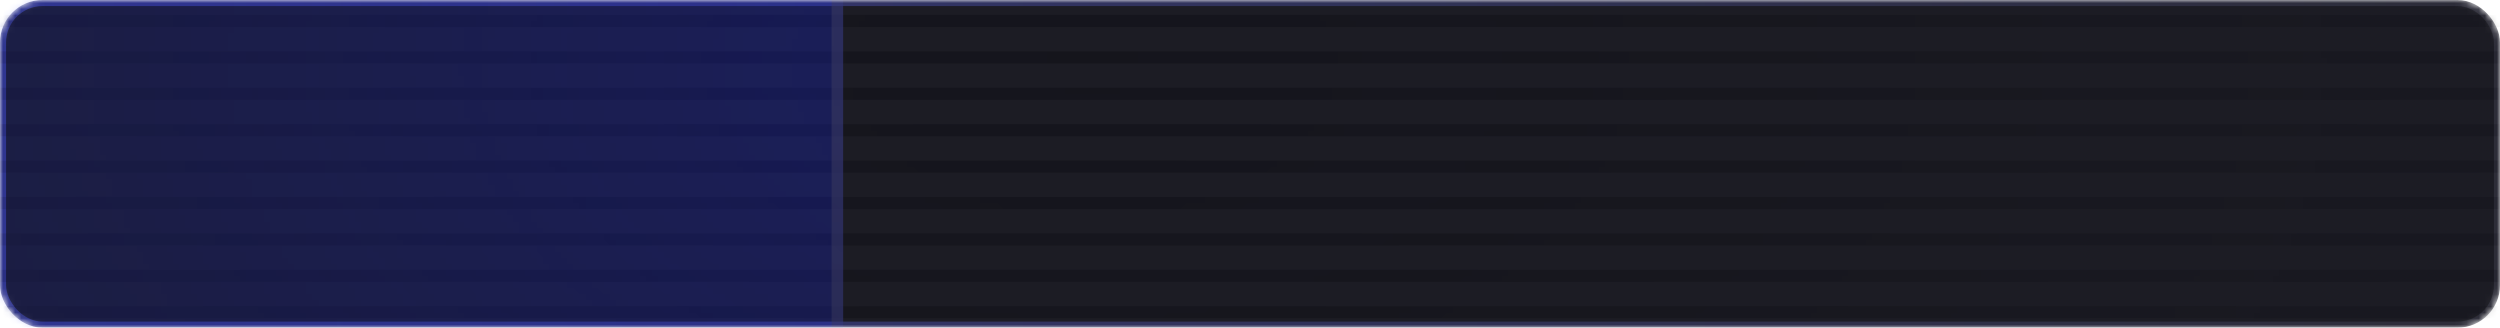 <svg width="412" height="54" viewBox="0 0 412 54" fill="none" xmlns="http://www.w3.org/2000/svg">
<mask id="mask0_6160_28650" style="mask-type:alpha" maskUnits="userSpaceOnUse" x="0" y="0" width="412" height="54">
<rect x="0.5" y="0.5" width="411" height="53" rx="6.5" fill="#1C1C24" stroke="#34387E"/>
</mask>
<g mask="url(#mask0_6160_28650)">
<rect x="0.5" y="0.5" width="411" height="53" rx="6.5" fill="#1C1C24" stroke="url(#paint0_linear_6160_28650)"/>
<mask id="mask1_6160_28650" style="mask-type:alpha" maskUnits="userSpaceOnUse" x="-226" y="-242" width="812" height="506">
<path d="M585.5 11C585.5 80.629 540.209 143.742 466.821 189.474C393.441 235.201 292.036 263.5 180 263.5C67.965 263.5 -33.441 235.201 -106.821 189.474C-180.208 143.742 -225.5 80.629 -225.5 11C-225.5 -58.629 -180.208 -121.742 -106.821 -167.474C-33.441 -213.201 67.965 -241.5 180 -241.5C292.036 -241.5 393.441 -213.201 466.821 -167.474C540.209 -121.742 585.5 -58.629 585.5 11Z" fill="url(#paint1_radial_6160_28650)" stroke="#34387E"/>
</mask>
<g mask="url(#mask1_6160_28650)">
<rect x="-598.703" y="-212.045" width="1237.36" height="472.394" stroke="#34387E"/>
<g opacity="0.3" filter="url(#filter0_f_6160_28650)">
<path d="M-599.203 3.459L495.797 3.459" stroke="#05050A" stroke-width="2"/>
</g>
<g opacity="0.3" filter="url(#filter1_f_6160_28650)">
<path d="M-599.203 9.459L495.797 9.459" stroke="#05050A" stroke-width="2"/>
</g>
<g opacity="0.3" filter="url(#filter2_f_6160_28650)">
<path d="M-599.203 15.459L495.797 15.459" stroke="#05050A" stroke-width="2"/>
</g>
<g opacity="0.3" filter="url(#filter3_f_6160_28650)">
<path d="M-599.203 21.459L495.797 21.459" stroke="#05050A" stroke-width="2"/>
</g>
<g opacity="0.3" filter="url(#filter4_f_6160_28650)">
<path d="M-599.203 27.459L495.797 27.459" stroke="#05050A" stroke-width="2"/>
</g>
<g opacity="0.3" filter="url(#filter5_f_6160_28650)">
<path d="M-599.203 33.459L495.797 33.459" stroke="#05050A" stroke-width="2"/>
</g>
<g opacity="0.3" filter="url(#filter6_f_6160_28650)">
<path d="M-599.203 39.459L495.797 39.459" stroke="#05050A" stroke-width="2"/>
</g>
<g opacity="0.3" filter="url(#filter7_f_6160_28650)">
<path d="M-599.203 45.459L495.797 45.459" stroke="#05050A" stroke-width="2"/>
</g>
<g opacity="0.3" filter="url(#filter8_f_6160_28650)">
<path d="M-599.203 51.459L495.797 51.459" stroke="#05050A" stroke-width="2"/>
</g>
<g style="mix-blend-mode:hard-light" opacity="0.7" filter="url(#filter9_f_6160_28650)">
<rect x="-1" y="-29" width="139" height="129" fill="#1A26FE" fill-opacity="0.38"/>
<rect x="-1" y="-29" width="139" height="129" stroke="#34387E" stroke-width="1.906"/>
</g>
</g>
</g>
<defs>
<filter id="filter0_f_6160_28650" x="-600.203" y="1.459" width="1097" height="4" filterUnits="userSpaceOnUse" color-interpolation-filters="sRGB">
<feFlood flood-opacity="0" result="BackgroundImageFix"/>
<feBlend mode="normal" in="SourceGraphic" in2="BackgroundImageFix" result="shape"/>
<feGaussianBlur stdDeviation="0.5" result="effect1_foregroundBlur_6160_28650"/>
</filter>
<filter id="filter1_f_6160_28650" x="-600.203" y="7.459" width="1097" height="4" filterUnits="userSpaceOnUse" color-interpolation-filters="sRGB">
<feFlood flood-opacity="0" result="BackgroundImageFix"/>
<feBlend mode="normal" in="SourceGraphic" in2="BackgroundImageFix" result="shape"/>
<feGaussianBlur stdDeviation="0.5" result="effect1_foregroundBlur_6160_28650"/>
</filter>
<filter id="filter2_f_6160_28650" x="-600.203" y="13.459" width="1097" height="4" filterUnits="userSpaceOnUse" color-interpolation-filters="sRGB">
<feFlood flood-opacity="0" result="BackgroundImageFix"/>
<feBlend mode="normal" in="SourceGraphic" in2="BackgroundImageFix" result="shape"/>
<feGaussianBlur stdDeviation="0.5" result="effect1_foregroundBlur_6160_28650"/>
</filter>
<filter id="filter3_f_6160_28650" x="-600.203" y="19.459" width="1097" height="4" filterUnits="userSpaceOnUse" color-interpolation-filters="sRGB">
<feFlood flood-opacity="0" result="BackgroundImageFix"/>
<feBlend mode="normal" in="SourceGraphic" in2="BackgroundImageFix" result="shape"/>
<feGaussianBlur stdDeviation="0.5" result="effect1_foregroundBlur_6160_28650"/>
</filter>
<filter id="filter4_f_6160_28650" x="-600.203" y="25.459" width="1097" height="4" filterUnits="userSpaceOnUse" color-interpolation-filters="sRGB">
<feFlood flood-opacity="0" result="BackgroundImageFix"/>
<feBlend mode="normal" in="SourceGraphic" in2="BackgroundImageFix" result="shape"/>
<feGaussianBlur stdDeviation="0.5" result="effect1_foregroundBlur_6160_28650"/>
</filter>
<filter id="filter5_f_6160_28650" x="-600.203" y="31.459" width="1097" height="4" filterUnits="userSpaceOnUse" color-interpolation-filters="sRGB">
<feFlood flood-opacity="0" result="BackgroundImageFix"/>
<feBlend mode="normal" in="SourceGraphic" in2="BackgroundImageFix" result="shape"/>
<feGaussianBlur stdDeviation="0.5" result="effect1_foregroundBlur_6160_28650"/>
</filter>
<filter id="filter6_f_6160_28650" x="-600.203" y="37.459" width="1097" height="4" filterUnits="userSpaceOnUse" color-interpolation-filters="sRGB">
<feFlood flood-opacity="0" result="BackgroundImageFix"/>
<feBlend mode="normal" in="SourceGraphic" in2="BackgroundImageFix" result="shape"/>
<feGaussianBlur stdDeviation="0.5" result="effect1_foregroundBlur_6160_28650"/>
</filter>
<filter id="filter7_f_6160_28650" x="-600.203" y="43.459" width="1097" height="4" filterUnits="userSpaceOnUse" color-interpolation-filters="sRGB">
<feFlood flood-opacity="0" result="BackgroundImageFix"/>
<feBlend mode="normal" in="SourceGraphic" in2="BackgroundImageFix" result="shape"/>
<feGaussianBlur stdDeviation="0.5" result="effect1_foregroundBlur_6160_28650"/>
</filter>
<filter id="filter8_f_6160_28650" x="-600.203" y="49.459" width="1097" height="4" filterUnits="userSpaceOnUse" color-interpolation-filters="sRGB">
<feFlood flood-opacity="0" result="BackgroundImageFix"/>
<feBlend mode="normal" in="SourceGraphic" in2="BackgroundImageFix" result="shape"/>
<feGaussianBlur stdDeviation="0.5" result="effect1_foregroundBlur_6160_28650"/>
</filter>
<filter id="filter9_f_6160_28650" x="-170.788" y="-198.788" width="478.576" height="468.576" filterUnits="userSpaceOnUse" color-interpolation-filters="sRGB">
<feFlood flood-opacity="0" result="BackgroundImageFix"/>
<feBlend mode="normal" in="SourceGraphic" in2="BackgroundImageFix" result="shape"/>
<feGaussianBlur stdDeviation="84.418" result="effect1_foregroundBlur_6160_28650"/>
</filter>
<linearGradient id="paint0_linear_6160_28650" x1="0" y1="27" x2="412" y2="27" gradientUnits="userSpaceOnUse">
<stop stop-color="#34387E"/>
<stop offset="1" stop-color="#2D2D38"/>
</linearGradient>
<radialGradient id="paint1_radial_6160_28650" cx="0" cy="0" r="1" gradientUnits="userSpaceOnUse" gradientTransform="translate(180 11) rotate(90) scale(253 406)">
<stop stop-color="#D9D9D9"/>
<stop offset="1" stop-color="#737373" stop-opacity="0"/>
</radialGradient>
</defs>
</svg>
